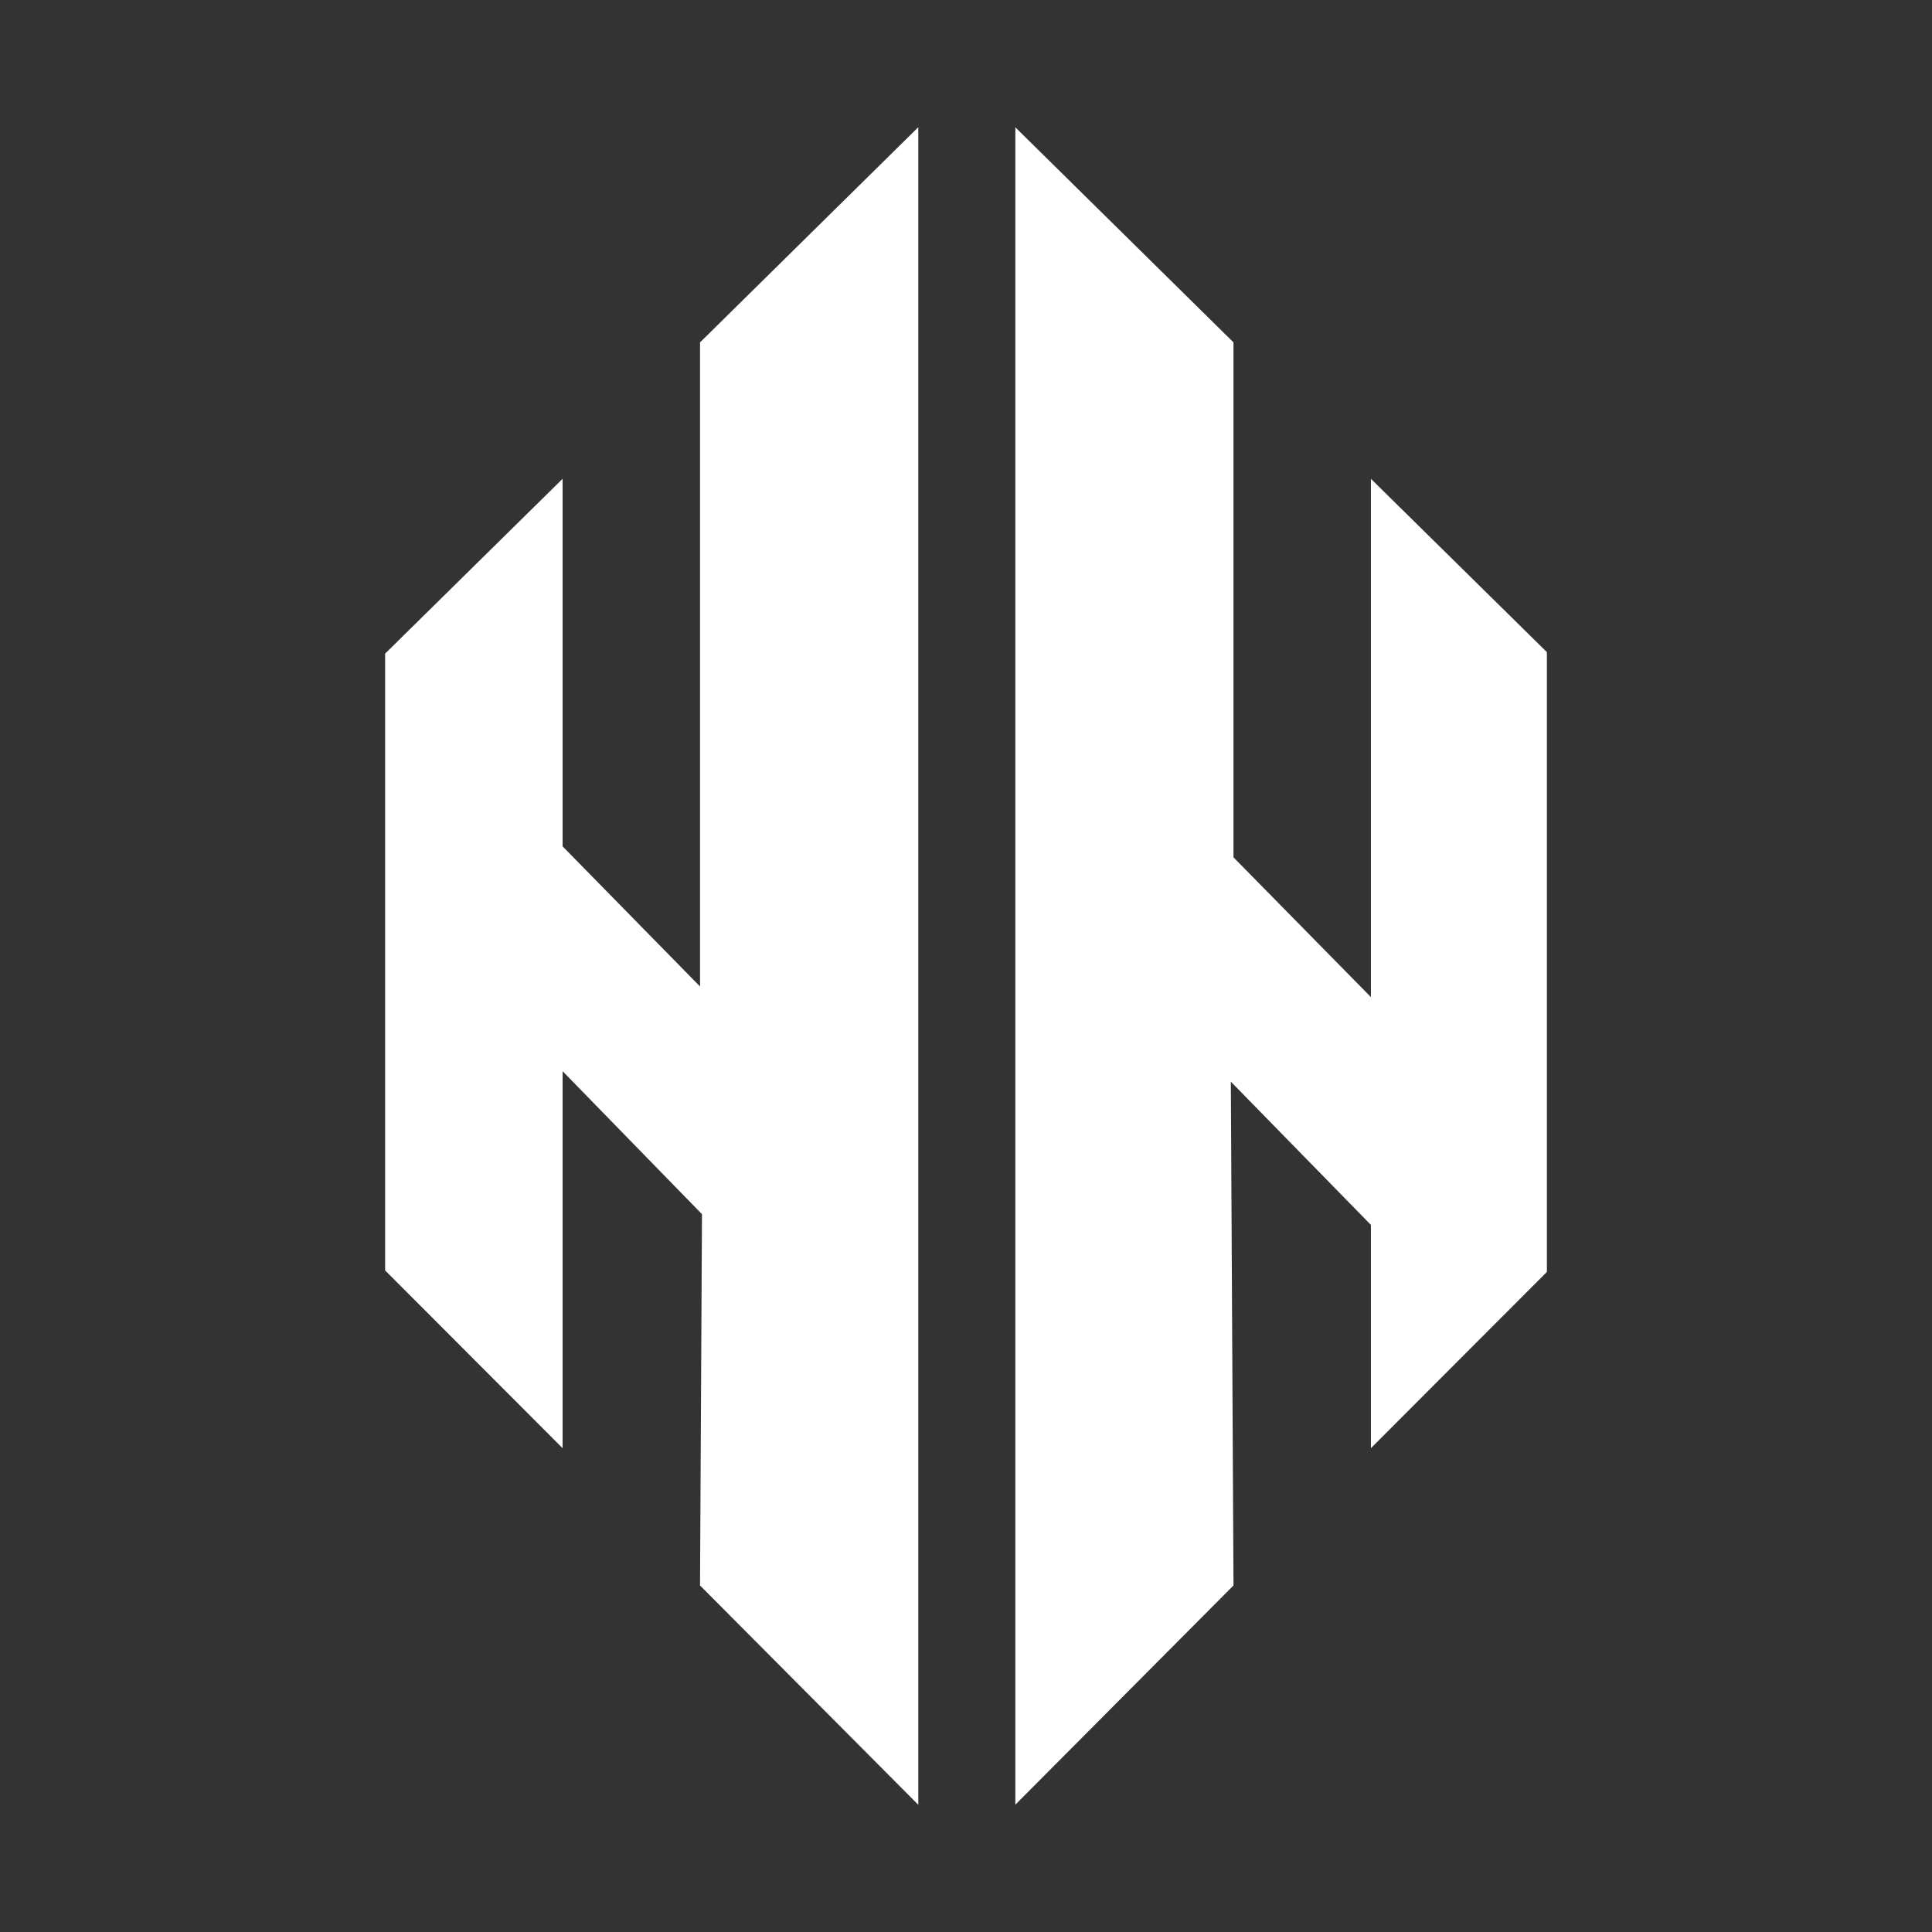<?xml version="1.0" encoding="UTF-8"?> <svg xmlns="http://www.w3.org/2000/svg" width="576" height="576" viewBox="0 0 576 576" fill="none"><rect x="0" y="0" width="576" height="576" fill="#333333" stroke="none"/> <path d="M408.723 142.752V297.277L367.744 255.6V102.073L302.711 37.959V538.04L367.751 472.681L366.958 322.483L408.723 365.199V431.757L461.187 379.205V194.428L408.723 142.752Z" fill="white"></path> <path d="M273.777 538.075V37.925L208.709 102.073V294.114L167.73 252.333V142.751L114.814 194.874V378.753L167.73 431.759V319.358L209.286 361.993L208.702 472.681L273.777 538.075Z" fill="white"></path> </svg> 